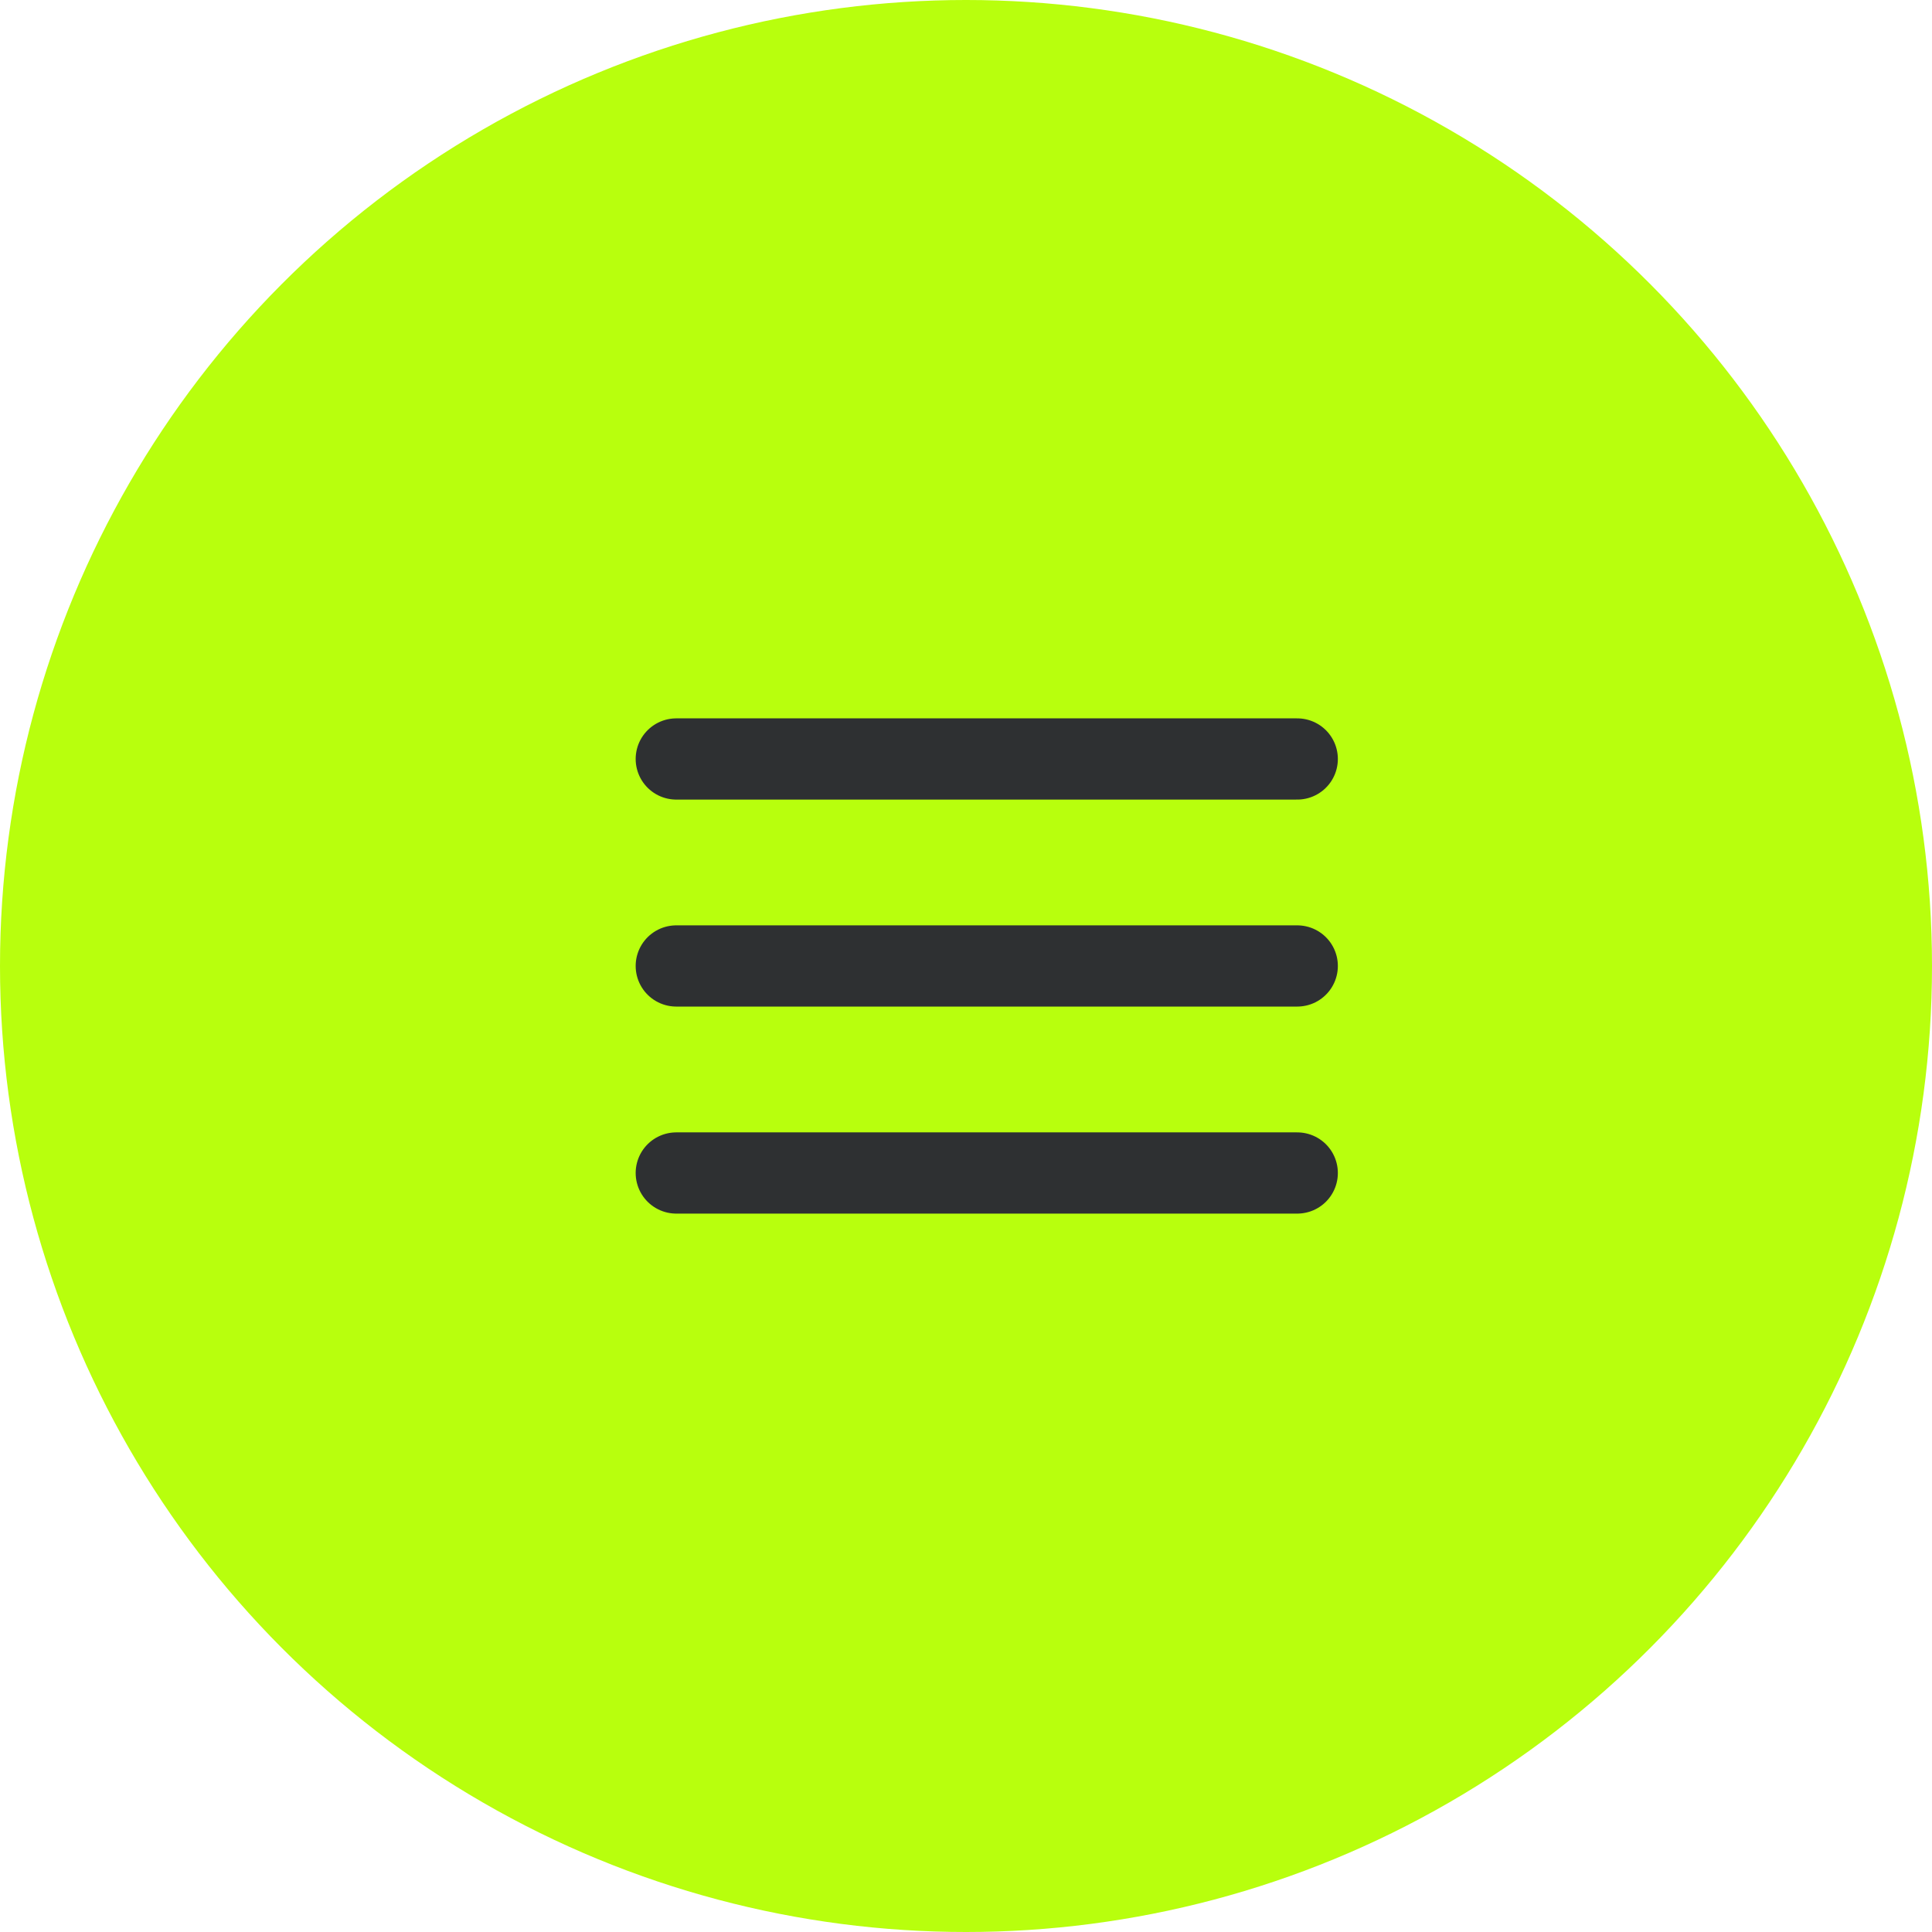 <?xml version="1.0" encoding="UTF-8"?> <svg xmlns="http://www.w3.org/2000/svg" width="51" height="51" viewBox="0 0 51 51" fill="none"><circle cx="25.5" cy="25.5" r="25.5" fill="#B8FF0D"></circle><path d="M17.852 20.035H34.244M17.852 25.499H34.244M17.852 30.964H34.244" stroke="#2E3032" stroke-width="2.144" stroke-linecap="round" stroke-linejoin="round"></path></svg> 